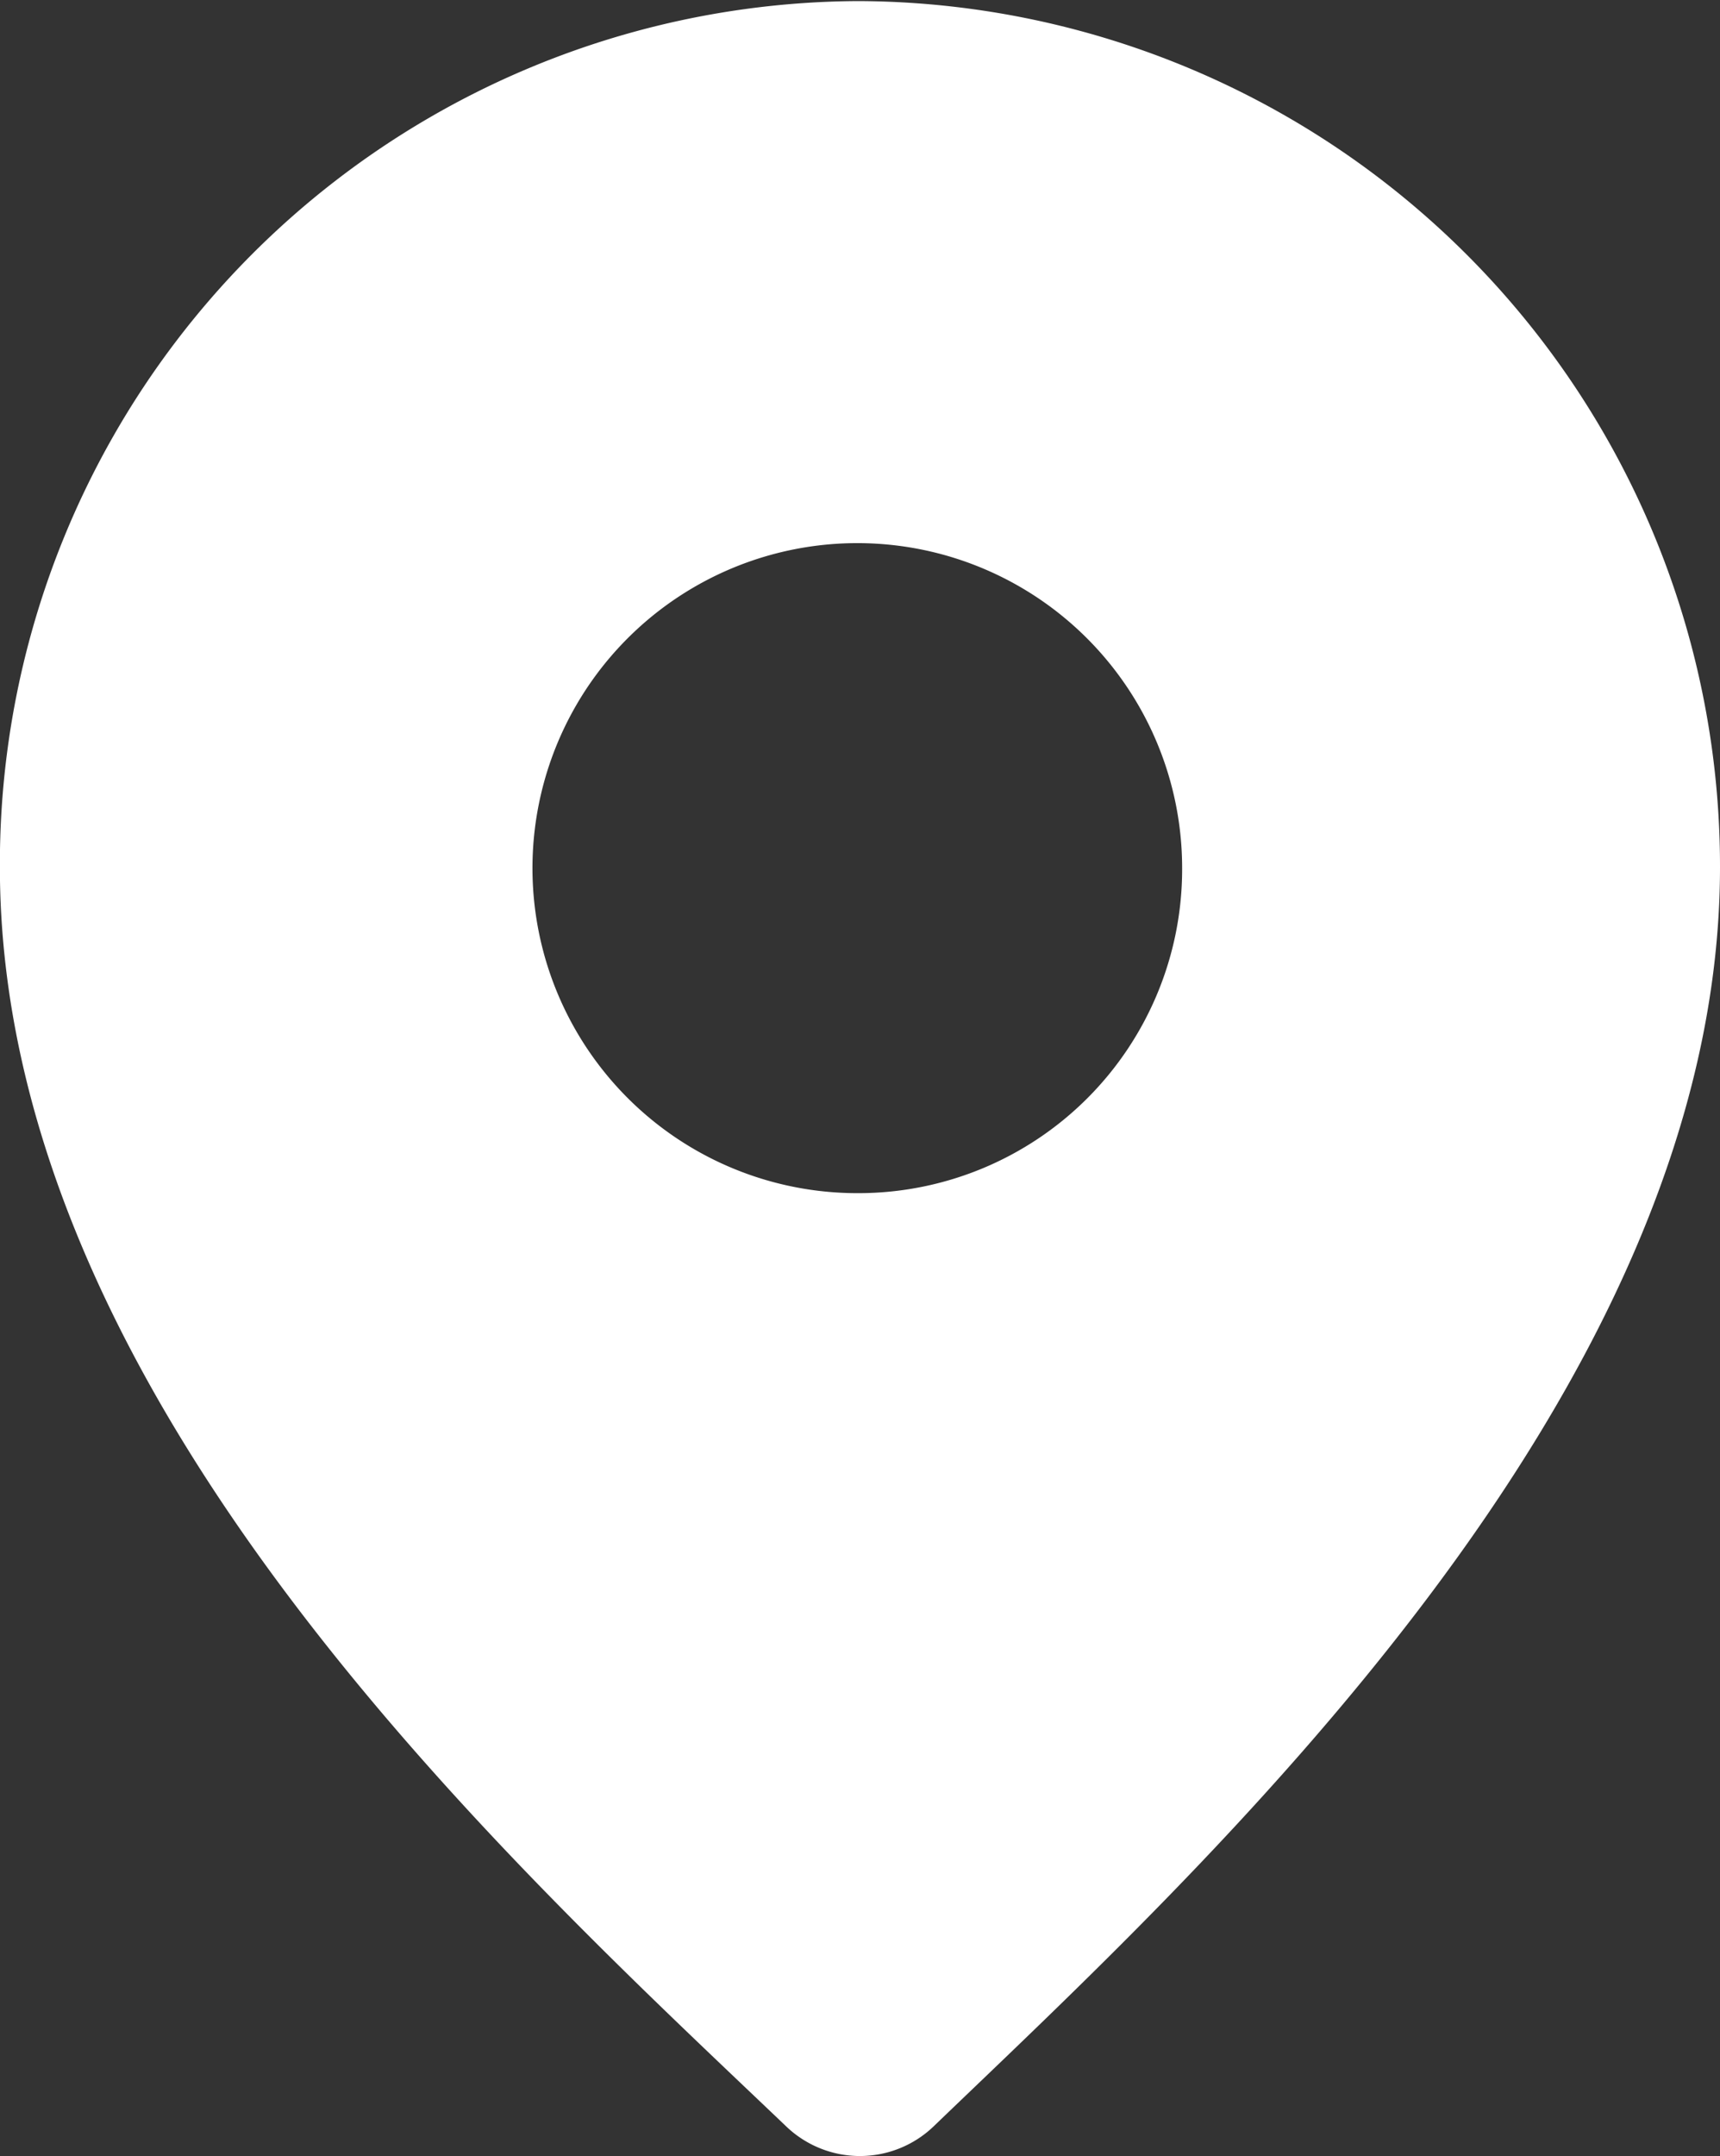 <svg xmlns="http://www.w3.org/2000/svg" width="15.938" height="19.97" viewBox="0 0 15.938 19.97">
  <rect x="0" y="0" width="15.938" height="19.97" fill="#333333" stroke="none"/>
  <defs>
    <style>
      .cls-1 {
        fill: #fff;
        fill-rule: evenodd;
      }
    </style>
  </defs>
  <path id="形状_13_拷贝" data-name="形状 13 拷贝" class="cls-1" d="M363.016,4357.01a7.991,7.991,0,0,0-7.955,8.02c0,4.93,4.734,9.23,7.283,11.66a0.987,0.987,0,0,0,1.372,0c2.466-2.37,7.284-6.76,7.284-11.66A8.015,8.015,0,0,0,363.016,4357.01Zm0,11.04a3.01,3.01,0,1,1,3-3A3,3,0,0,1,363.016,4368.05Z" transform="translate(-355.062 -4357)"/>
</svg>
